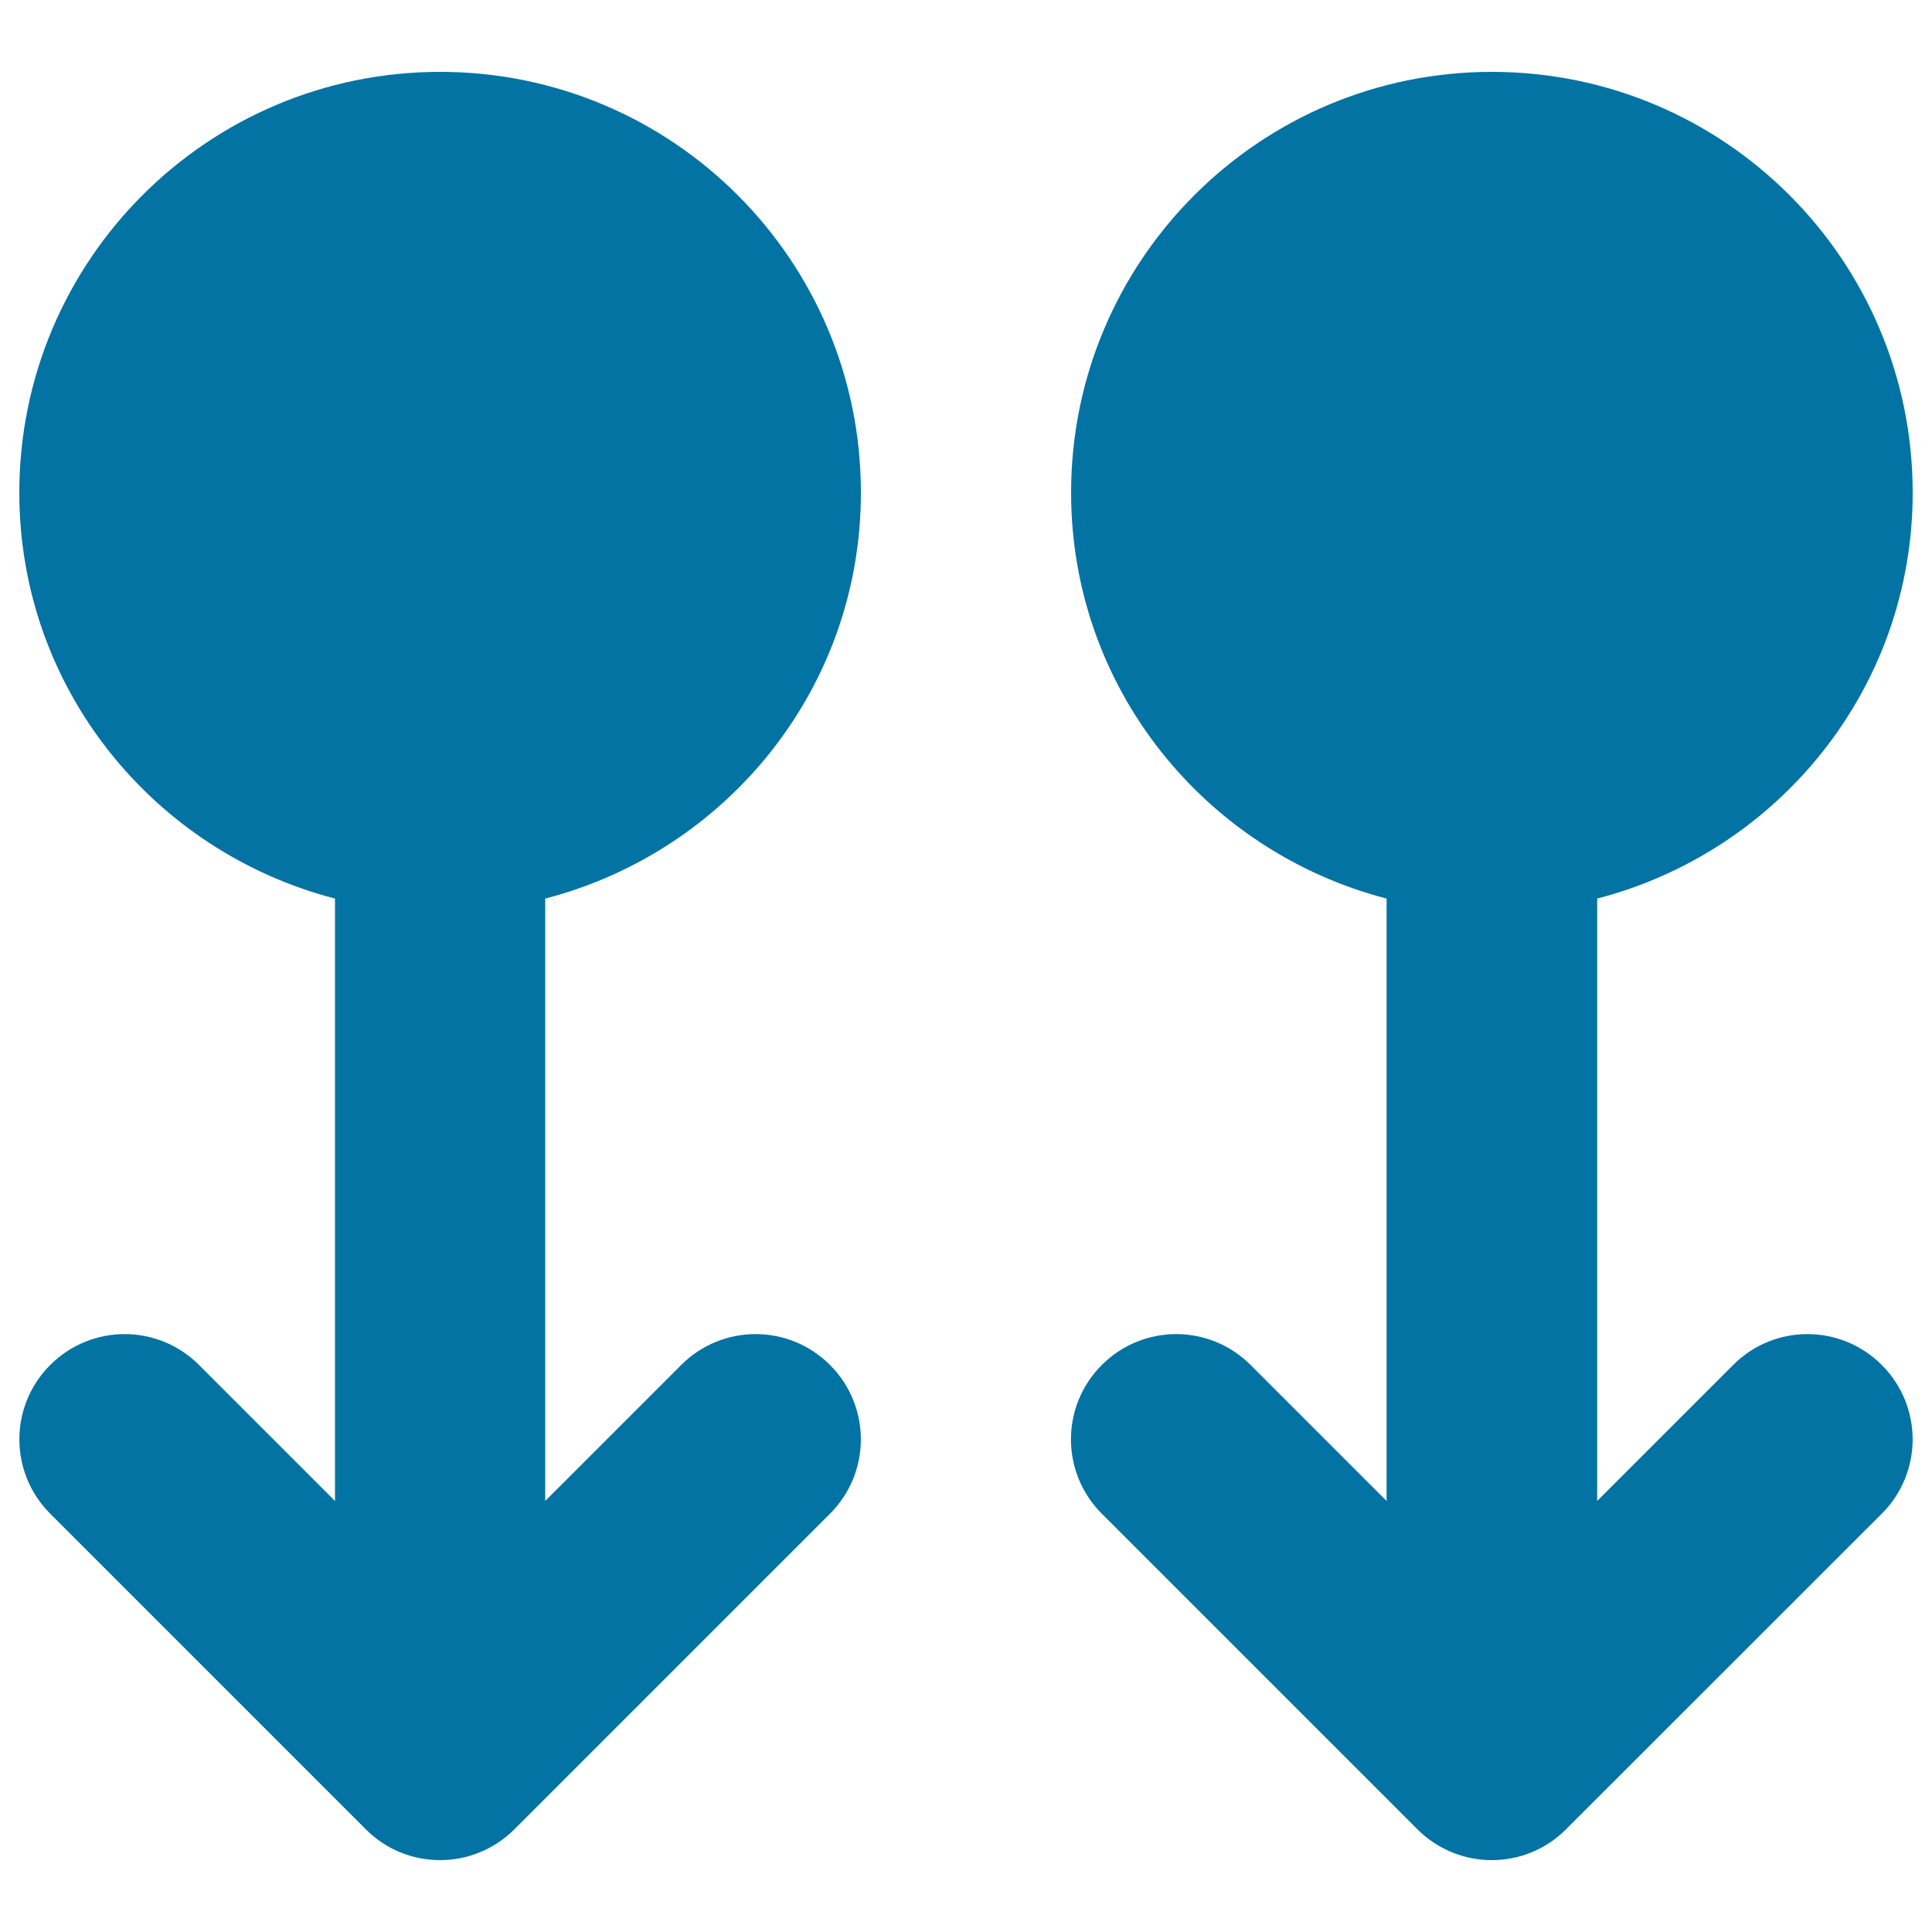<svg xmlns="http://www.w3.org/2000/svg" viewBox="0 0 1000 1000" style="fill:#0273a2">
<title>Two Arrows Pointing To Down SVG icon</title>
<g><path d="M282.2,465.1v311.8l70.4-70.4c21.3-21.3,55.7-21.3,77,0c21.3,21.3,21.3,55.7,0,77L266.3,946.8c-10.6,10.6-24.6,16-38.5,16s-27.9-5.3-38.5-16L26,783.5c-21.3-21.3-21.3-55.7,0-77c21.3-21.3,55.7-21.3,77,0l70.4,70.4V465.1C79.6,440.8,10,356.4,10,255c0-120.3,97.5-217.8,217.8-217.8S445.6,134.7,445.6,255C445.6,356.4,376,440.8,282.2,465.1z M897.1,706.5l-70.4,70.4V465.1C920.4,440.8,990,356.4,990,255c0-120.3-97.5-217.8-217.8-217.8C652,37.2,554.4,134.7,554.4,255c0,101.4,69.6,185.8,163.3,210.1v311.8l-70.4-70.4c-21.3-21.3-55.7-21.3-77,0c-21.3,21.3-21.3,55.7,0,77l163.3,163.3c10.6,10.6,24.6,16,38.5,16c13.9,0,27.9-5.3,38.5-16L974,783.5c21.3-21.3,21.3-55.7,0-77C952.7,685.2,918.3,685.2,897.1,706.5z"/></g>
</svg>